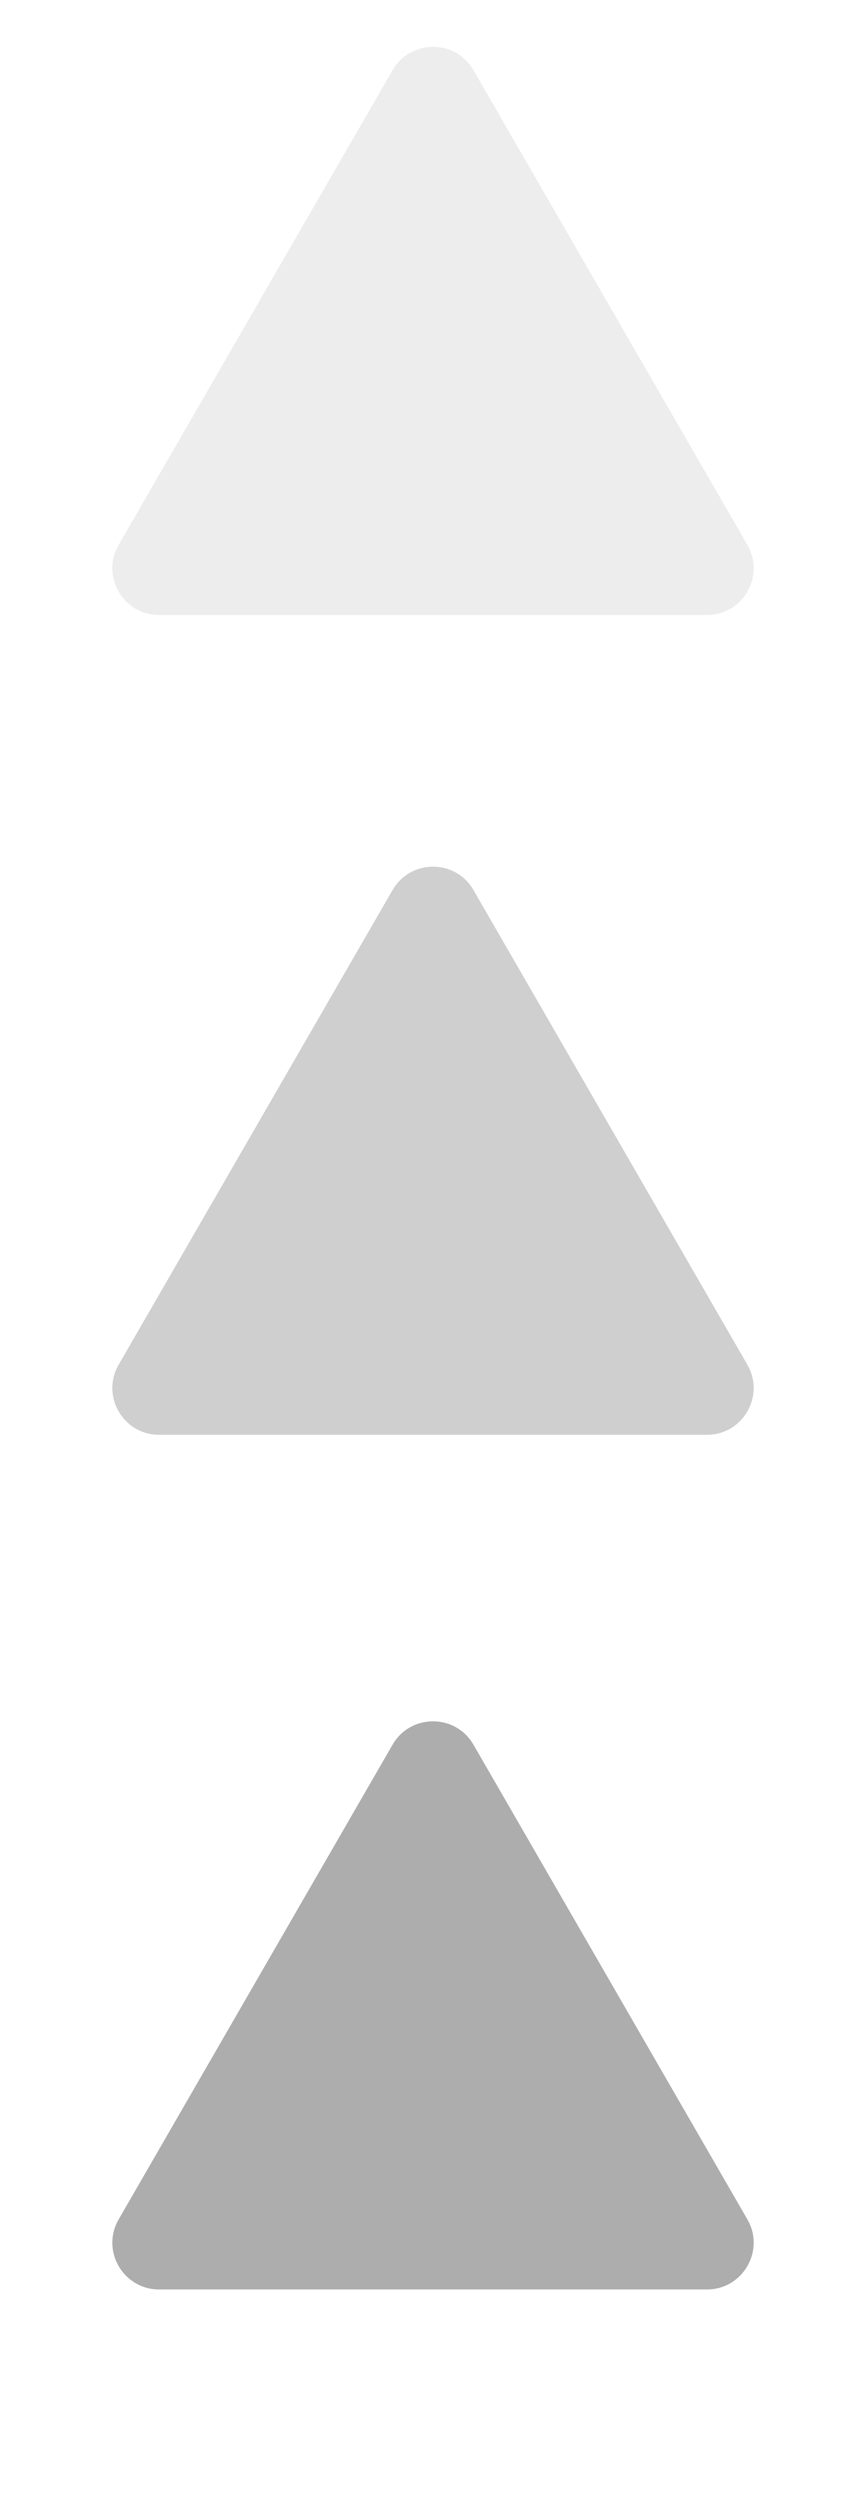 <svg width="37" height="107" viewBox="0 0 37 107" fill="none" xmlns="http://www.w3.org/2000/svg">
<path d="M16.811 74.675C17.581 73.342 19.506 73.342 20.276 74.675L32.006 94.993C32.776 96.326 31.813 97.993 30.274 97.993H6.813C5.274 97.993 4.311 96.326 5.081 94.993L16.811 74.675Z" fill="#5D5D5D" fill-opacity="0.5"/>
<path d="M16.811 38.095C17.581 36.761 19.506 36.761 20.276 38.095L32.006 58.412C32.776 59.745 31.813 61.412 30.274 61.412H6.813C5.274 61.412 4.311 59.745 5.081 58.412L16.811 38.095Z" fill="#5D5D5D" fill-opacity="0.3"/>
<path d="M16.811 3.005C17.581 1.672 19.506 1.672 20.276 3.005L32.006 23.323C32.776 24.656 31.813 26.323 30.274 26.323H6.813C5.274 26.323 4.311 24.656 5.081 23.323L16.811 3.005Z" fill="#5D5D5D" fill-opacity="0.11"/>
</svg>

